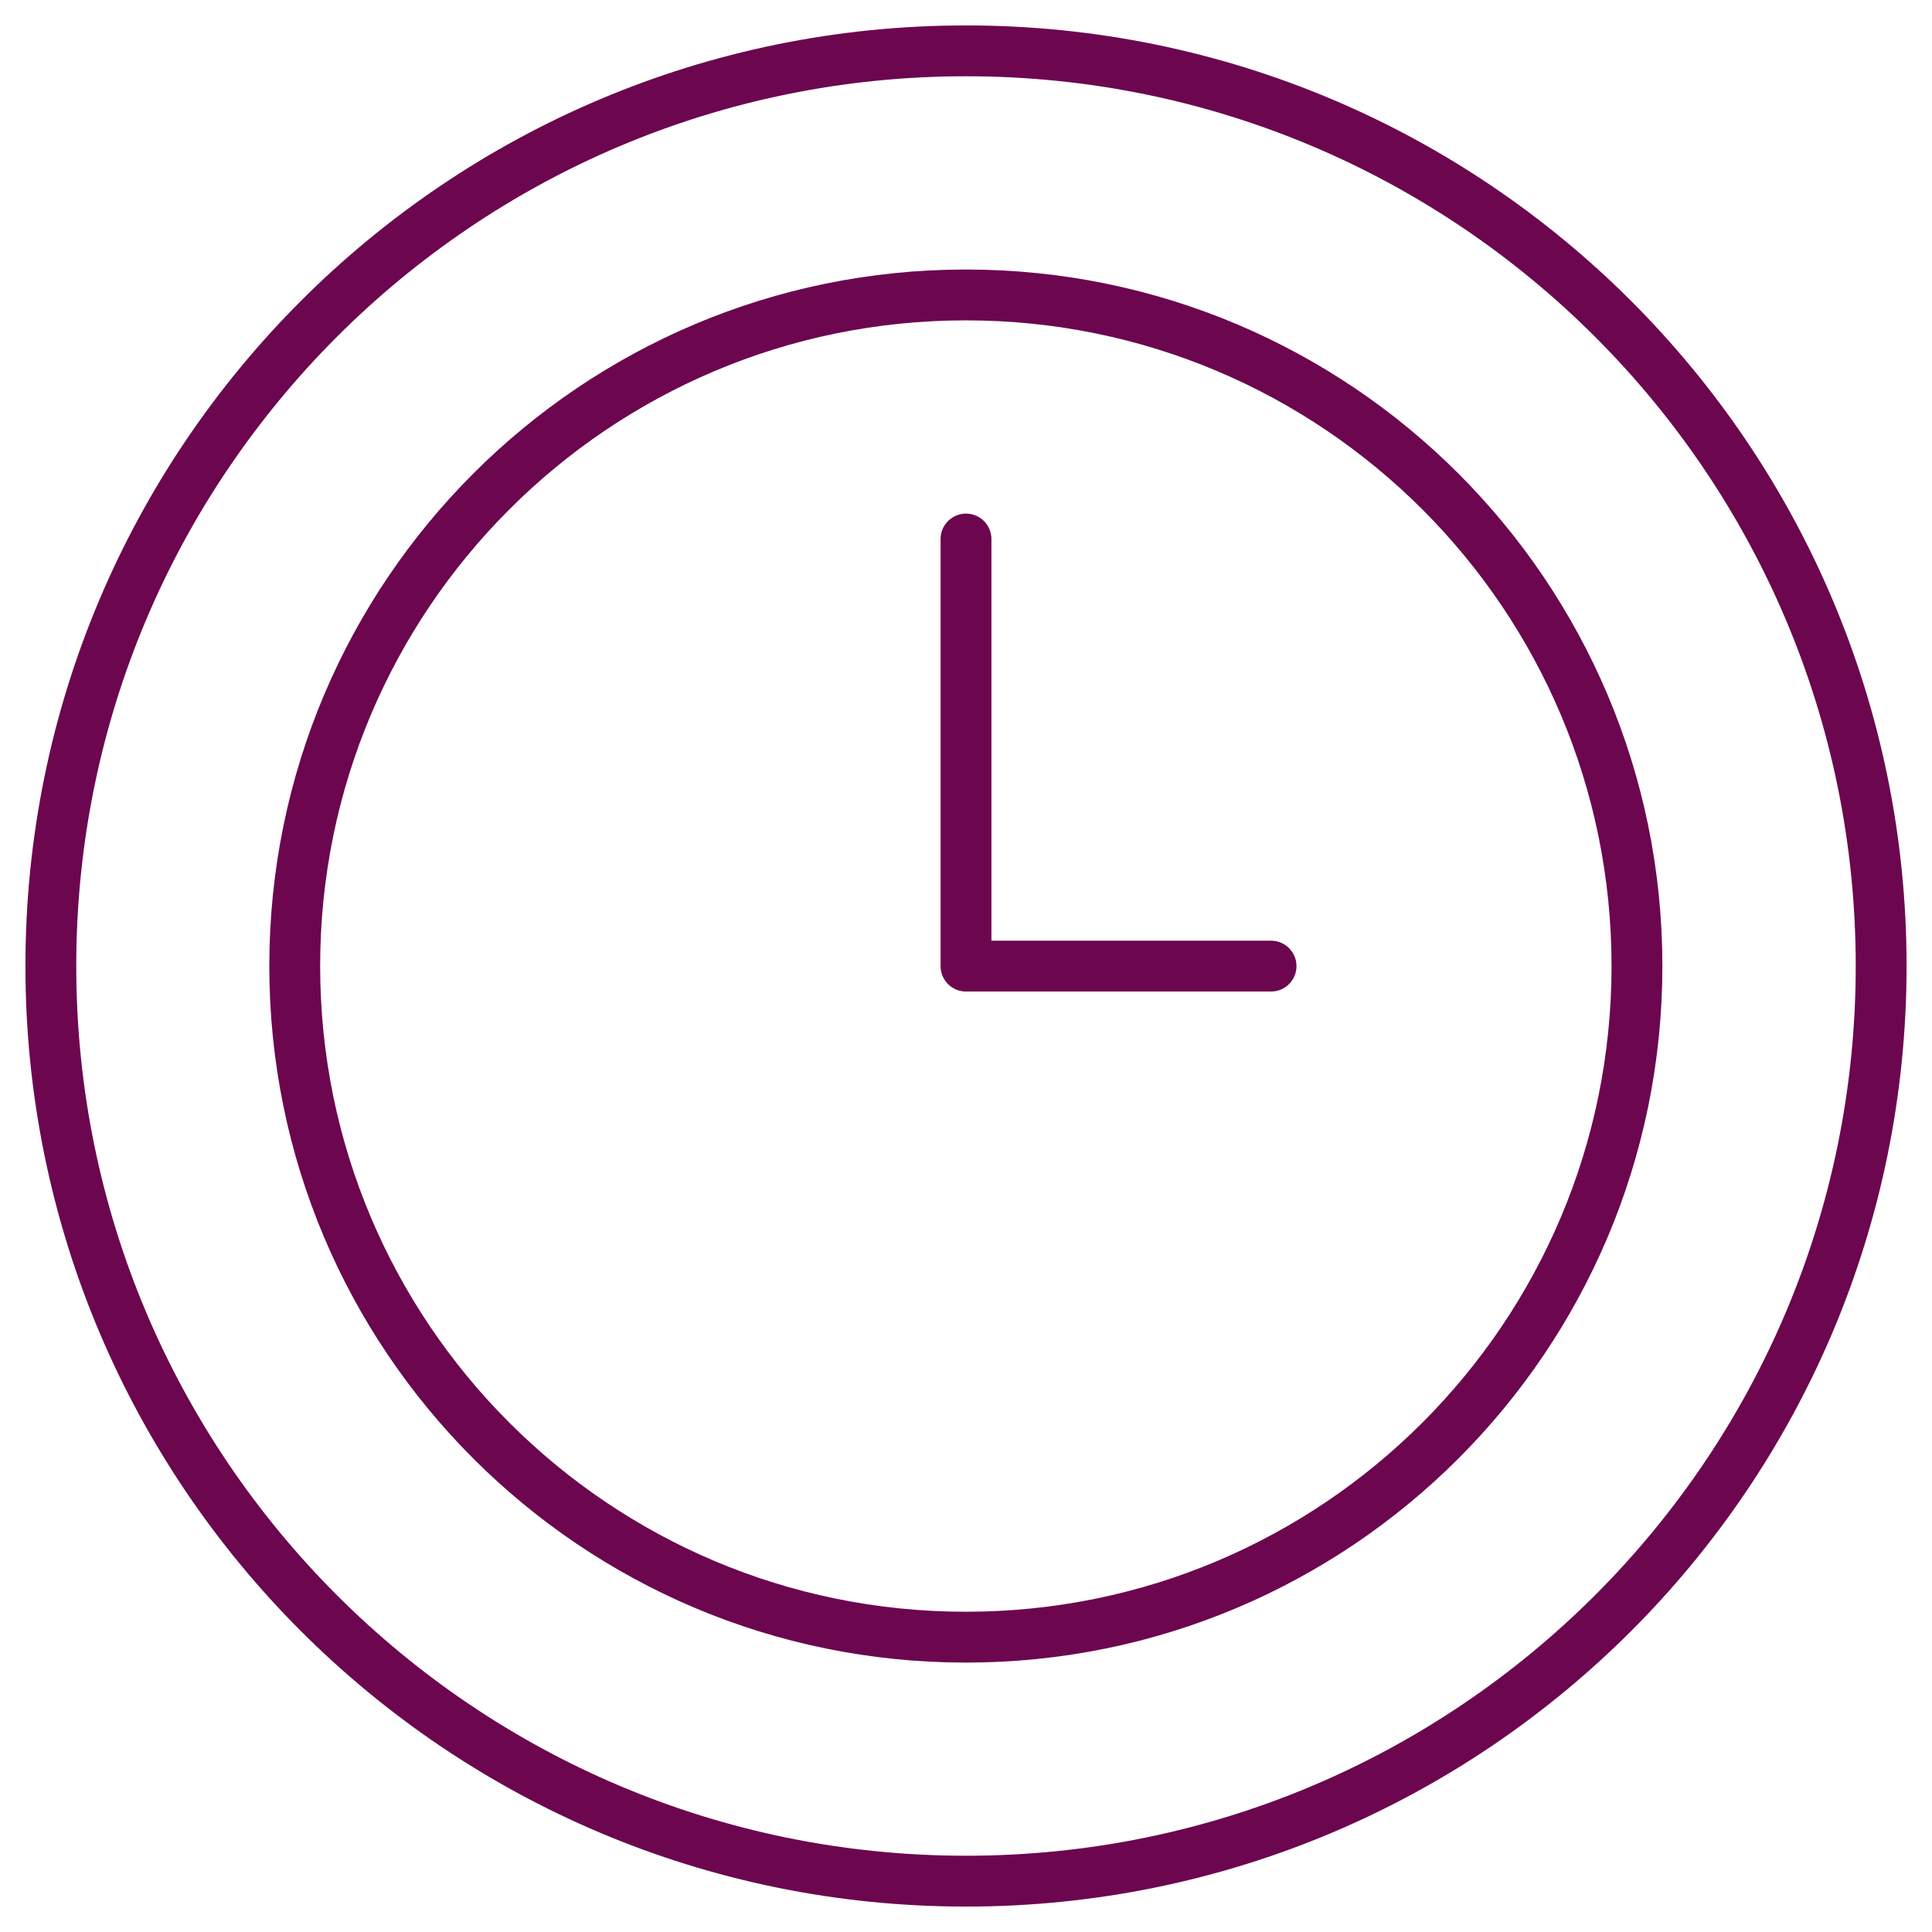 <?xml version="1.0" encoding="UTF-8"?> <svg xmlns="http://www.w3.org/2000/svg" width="38" height="38" viewBox="0 0 38 38" fill="none"><path d="M19 37C28.941 37 37 28.941 37 19C37 9.059 28.941 1 19 1C9.059 1 1 9.059 1 19C1 28.941 9.059 37 19 37Z" stroke="#6C064F" stroke-miterlimit="10" stroke-linecap="round" stroke-linejoin="round"></path><path d="M18.997 32.201C26.287 32.201 32.197 26.291 32.197 19.001C32.197 11.711 26.287 5.801 18.997 5.801C11.707 5.801 5.797 11.711 5.797 19.001C5.797 26.291 11.707 32.201 18.997 32.201Z" stroke="#6C064F" stroke-miterlimit="10" stroke-linecap="round" stroke-linejoin="round"></path><path d="M19 10.602V19.002H25" stroke="#6C064F" stroke-miterlimit="22.926" stroke-linecap="round" stroke-linejoin="round"></path></svg> 